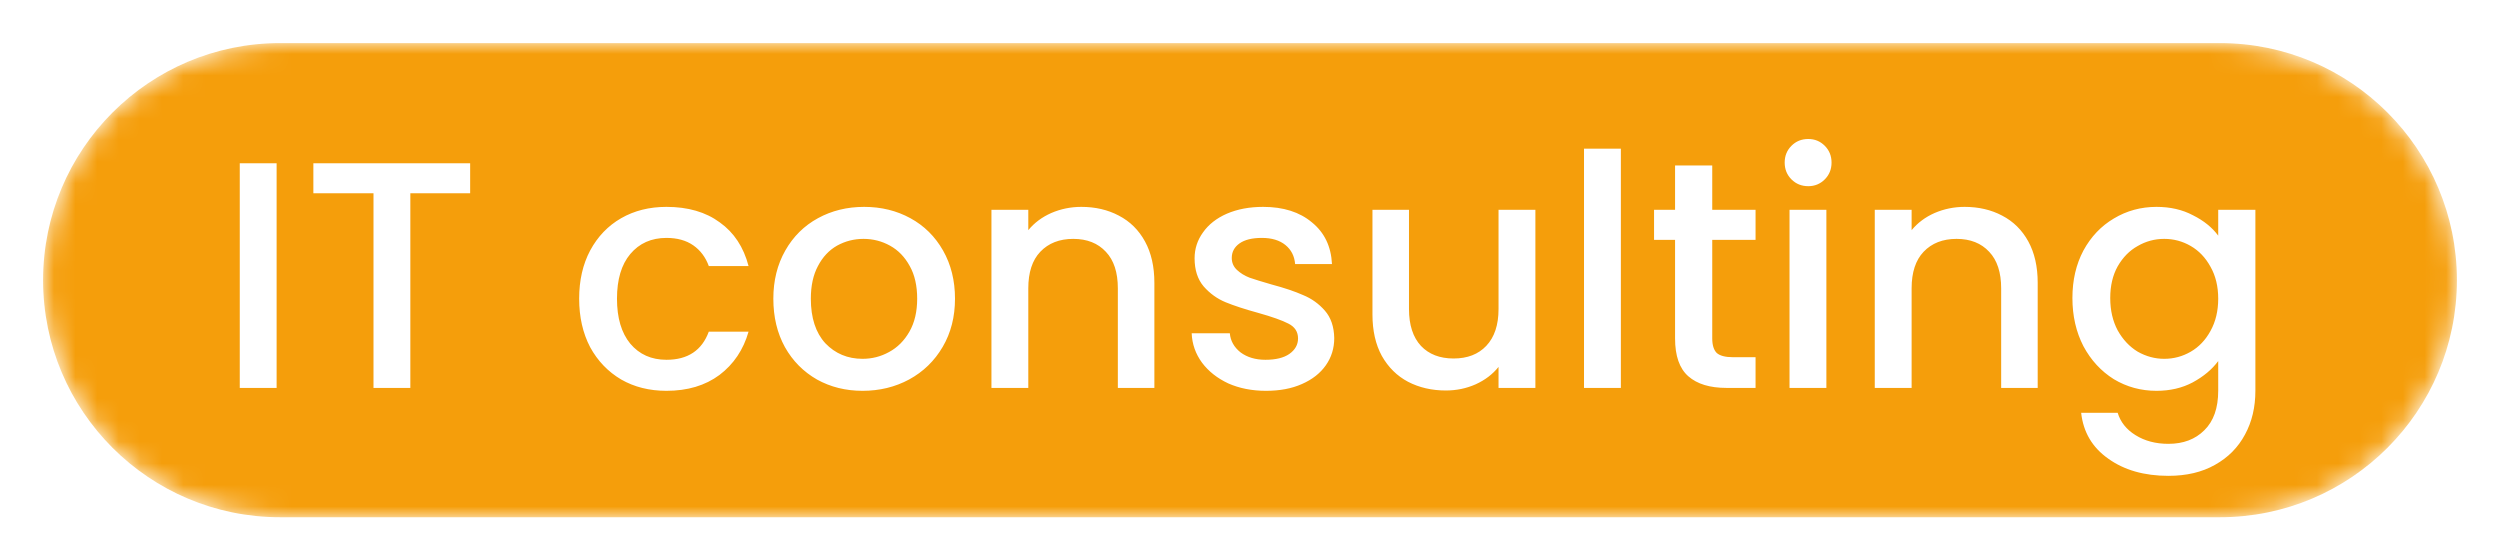 <?xml version="1.0" encoding="UTF-8" standalone="no"?><svg width="116" height="26" viewBox="0 0 116 26" fill="none" xmlns="http://www.w3.org/2000/svg">
<g clip-path="url(#clip0_287_43)">
<g filter="url(#filter0_d_287_43)">
<mask id="mask0_287_43" style="mask-type:luminance" maskUnits="userSpaceOnUse" x="2" y="1" width="112" height="22">
<path d="M103 1H13C6.925 1 2 5.925 2 12C2 18.075 6.925 23 13 23H103C109.075 23 114 18.075 114 12C114 5.925 109.075 1 103 1Z" fill="white"/>
</mask>
<g mask="url(#mask0_287_43)">
<path d="M103 1H13C6.925 1 2 5.925 2 12C2 18.075 6.925 23 13 23H103C109.075 23 114 18.075 114 12C114 5.925 109.075 1 103 1Z" fill="#F59E0B"/>
<path d="M12.835 6.574V16.999H11.125V6.574H12.835ZM21.815 6.574V7.969H19.04V16.999H17.33V7.969H14.54V6.574H21.815ZM26.873 12.859C26.873 12.009 27.043 11.264 27.383 10.624C27.733 9.974 28.213 9.474 28.823 9.124C29.433 8.774 30.133 8.599 30.923 8.599C31.923 8.599 32.748 8.839 33.398 9.319C34.058 9.789 34.503 10.464 34.733 11.344H32.888C32.738 10.934 32.498 10.614 32.168 10.384C31.838 10.154 31.423 10.039 30.923 10.039C30.223 10.039 29.663 10.289 29.243 10.789C28.833 11.279 28.628 11.969 28.628 12.859C28.628 13.749 28.833 14.444 29.243 14.944C29.663 15.444 30.223 15.694 30.923 15.694C31.913 15.694 32.568 15.259 32.888 14.389H34.733C34.493 15.229 34.043 15.899 33.383 16.399C32.723 16.889 31.903 17.134 30.923 17.134C30.133 17.134 29.433 16.959 28.823 16.609C28.213 16.249 27.733 15.749 27.383 15.109C27.043 14.459 26.873 13.709 26.873 12.859ZM40.023 17.134C39.242 17.134 38.538 16.959 37.907 16.609C37.278 16.249 36.782 15.749 36.422 15.109C36.062 14.459 35.883 13.709 35.883 12.859C35.883 12.019 36.068 11.274 36.438 10.624C36.807 9.974 37.312 9.474 37.953 9.124C38.593 8.774 39.307 8.599 40.097 8.599C40.888 8.599 41.602 8.774 42.242 9.124C42.883 9.474 43.388 9.974 43.758 10.624C44.127 11.274 44.312 12.019 44.312 12.859C44.312 13.699 44.123 14.444 43.742 15.094C43.362 15.744 42.843 16.249 42.182 16.609C41.532 16.959 40.812 17.134 40.023 17.134ZM40.023 15.649C40.462 15.649 40.873 15.544 41.252 15.334C41.642 15.124 41.958 14.809 42.197 14.389C42.438 13.969 42.557 13.459 42.557 12.859C42.557 12.259 42.443 11.754 42.212 11.344C41.983 10.924 41.678 10.609 41.297 10.399C40.917 10.189 40.508 10.084 40.068 10.084C39.627 10.084 39.218 10.189 38.837 10.399C38.468 10.609 38.172 10.924 37.953 11.344C37.733 11.754 37.623 12.259 37.623 12.859C37.623 13.749 37.847 14.439 38.297 14.929C38.758 15.409 39.333 15.649 40.023 15.649ZM50.173 8.599C50.823 8.599 51.403 8.734 51.913 9.004C52.433 9.274 52.838 9.674 53.128 10.204C53.418 10.734 53.563 11.374 53.563 12.124V16.999H51.868V12.379C51.868 11.639 51.683 11.074 51.313 10.684C50.943 10.284 50.438 10.084 49.798 10.084C49.158 10.084 48.648 10.284 48.268 10.684C47.898 11.074 47.713 11.639 47.713 12.379V16.999H46.003V8.734H47.713V9.679C47.993 9.339 48.348 9.074 48.778 8.884C49.218 8.694 49.683 8.599 50.173 8.599ZM58.744 17.134C58.094 17.134 57.509 17.019 56.989 16.789C56.479 16.549 56.074 16.229 55.774 15.829C55.474 15.419 55.314 14.964 55.294 14.464H57.064C57.094 14.814 57.259 15.109 57.559 15.349C57.869 15.579 58.254 15.694 58.714 15.694C59.194 15.694 59.564 15.604 59.824 15.424C60.094 15.234 60.229 14.994 60.229 14.704C60.229 14.394 60.079 14.164 59.779 14.014C59.489 13.864 59.024 13.699 58.384 13.519C57.764 13.349 57.259 13.184 56.869 13.024C56.479 12.864 56.139 12.619 55.849 12.289C55.569 11.959 55.429 11.524 55.429 10.984C55.429 10.544 55.559 10.144 55.819 9.784C56.079 9.414 56.449 9.124 56.929 8.914C57.419 8.704 57.979 8.599 58.609 8.599C59.549 8.599 60.304 8.839 60.874 9.319C61.454 9.789 61.764 10.434 61.804 11.254H60.094C60.064 10.884 59.914 10.589 59.644 10.369C59.374 10.149 59.009 10.039 58.549 10.039C58.099 10.039 57.754 10.124 57.514 10.294C57.274 10.464 57.154 10.689 57.154 10.969C57.154 11.189 57.234 11.374 57.394 11.524C57.554 11.674 57.749 11.794 57.979 11.884C58.209 11.964 58.549 12.069 58.999 12.199C59.599 12.359 60.089 12.524 60.469 12.694C60.859 12.854 61.194 13.094 61.474 13.414C61.754 13.734 61.899 14.159 61.909 14.689C61.909 15.159 61.779 15.579 61.519 15.949C61.259 16.319 60.889 16.609 60.409 16.819C59.939 17.029 59.384 17.134 58.744 17.134ZM71.242 8.734V16.999H69.532V16.024C69.262 16.364 68.907 16.634 68.467 16.834C68.037 17.024 67.577 17.119 67.087 17.119C66.437 17.119 65.852 16.984 65.332 16.714C64.822 16.444 64.417 16.044 64.117 15.514C63.827 14.984 63.682 14.344 63.682 13.594V8.734H65.377V13.339C65.377 14.079 65.562 14.649 65.932 15.049C66.302 15.439 66.807 15.634 67.447 15.634C68.087 15.634 68.592 15.439 68.962 15.049C69.342 14.649 69.532 14.079 69.532 13.339V8.734H71.242ZM75.208 5.899V16.999H73.498V5.899H75.208ZM79.448 10.129V14.704C79.448 15.014 79.518 15.239 79.658 15.379C79.808 15.509 80.058 15.574 80.408 15.574H81.458V16.999H80.108C79.338 16.999 78.748 16.819 78.338 16.459C77.928 16.099 77.723 15.514 77.723 14.704V10.129H76.748V8.734H77.723V6.679H79.448V8.734H81.458V10.129H79.448ZM83.904 7.639C83.594 7.639 83.334 7.534 83.124 7.324C82.914 7.114 82.809 6.854 82.809 6.544C82.809 6.234 82.914 5.974 83.124 5.764C83.334 5.554 83.594 5.449 83.904 5.449C84.204 5.449 84.459 5.554 84.669 5.764C84.879 5.974 84.984 6.234 84.984 6.544C84.984 6.854 84.879 7.114 84.669 7.324C84.459 7.534 84.204 7.639 83.904 7.639ZM84.744 8.734V16.999H83.034V8.734H84.744ZM91.159 8.599C91.809 8.599 92.389 8.734 92.899 9.004C93.419 9.274 93.824 9.674 94.114 10.204C94.404 10.734 94.549 11.374 94.549 12.124V16.999H92.854V12.379C92.854 11.639 92.669 11.074 92.299 10.684C91.929 10.284 91.424 10.084 90.784 10.084C90.144 10.084 89.634 10.284 89.254 10.684C88.884 11.074 88.699 11.639 88.699 12.379V16.999H86.989V8.734H88.699V9.679C88.979 9.339 89.334 9.074 89.764 8.884C90.204 8.694 90.669 8.599 91.159 8.599ZM100.06 8.599C100.7 8.599 101.265 8.729 101.755 8.989C102.255 9.239 102.645 9.554 102.925 9.934V8.734H104.65V17.134C104.65 17.894 104.49 18.569 104.17 19.159C103.85 19.759 103.385 20.229 102.775 20.569C102.175 20.909 101.455 21.079 100.615 21.079C99.496 21.079 98.566 20.814 97.826 20.284C97.085 19.764 96.665 19.054 96.566 18.154H98.26C98.391 18.584 98.665 18.929 99.085 19.189C99.516 19.459 100.025 19.594 100.615 19.594C101.305 19.594 101.86 19.384 102.28 18.964C102.71 18.544 102.925 17.934 102.925 17.134V15.754C102.635 16.144 102.24 16.474 101.74 16.744C101.25 17.004 100.69 17.134 100.06 17.134C99.341 17.134 98.68 16.954 98.081 16.594C97.49 16.224 97.02 15.714 96.671 15.064C96.331 14.404 96.16 13.659 96.16 12.829C96.16 11.999 96.331 11.264 96.671 10.624C97.02 9.984 97.49 9.489 98.081 9.139C98.68 8.779 99.341 8.599 100.06 8.599ZM102.925 12.859C102.925 12.289 102.805 11.794 102.565 11.374C102.335 10.954 102.03 10.634 101.65 10.414C101.27 10.194 100.86 10.084 100.42 10.084C99.981 10.084 99.57 10.194 99.191 10.414C98.811 10.624 98.501 10.939 98.26 11.359C98.031 11.769 97.915 12.259 97.915 12.829C97.915 13.399 98.031 13.899 98.26 14.329C98.501 14.759 98.811 15.089 99.191 15.319C99.581 15.539 99.99 15.649 100.42 15.649C100.86 15.649 101.27 15.539 101.65 15.319C102.03 15.099 102.335 14.779 102.565 14.359C102.805 13.929 102.925 13.429 102.925 12.859Z" fill="white"/>
</g>
</g>
</g>
<defs>
<filter id="filter0_d_287_43" x="0" y="0" width="116" height="26" filterUnits="userSpaceOnUse" color-interpolation-filters="sRGB">
<feFlood flood-opacity="0" result="BackgroundImageFix"/>
<feColorMatrix in="SourceAlpha" type="matrix" values="0 0 0 0 0 0 0 0 0 0 0 0 0 0 0 0 0 0 127 0" result="hardAlpha"/>
<feOffset dy="1"/>
<feGaussianBlur stdDeviation="1"/>
<feColorMatrix type="matrix" values="0 0 0 0 0.412 0 0 0 0 0.318 0 0 0 0 1 0 0 0 0.05 0"/>
<feBlend mode="normal" in2="BackgroundImageFix" result="effect1_dropShadow_287_43"/>
<feBlend mode="normal" in="SourceGraphic" in2="effect1_dropShadow_287_43" result="shape"/>
</filter>
<clipPath id="clip0_287_43">
<rect width="116" height="26" fill="white"/>
</clipPath>
</defs>
</svg>
